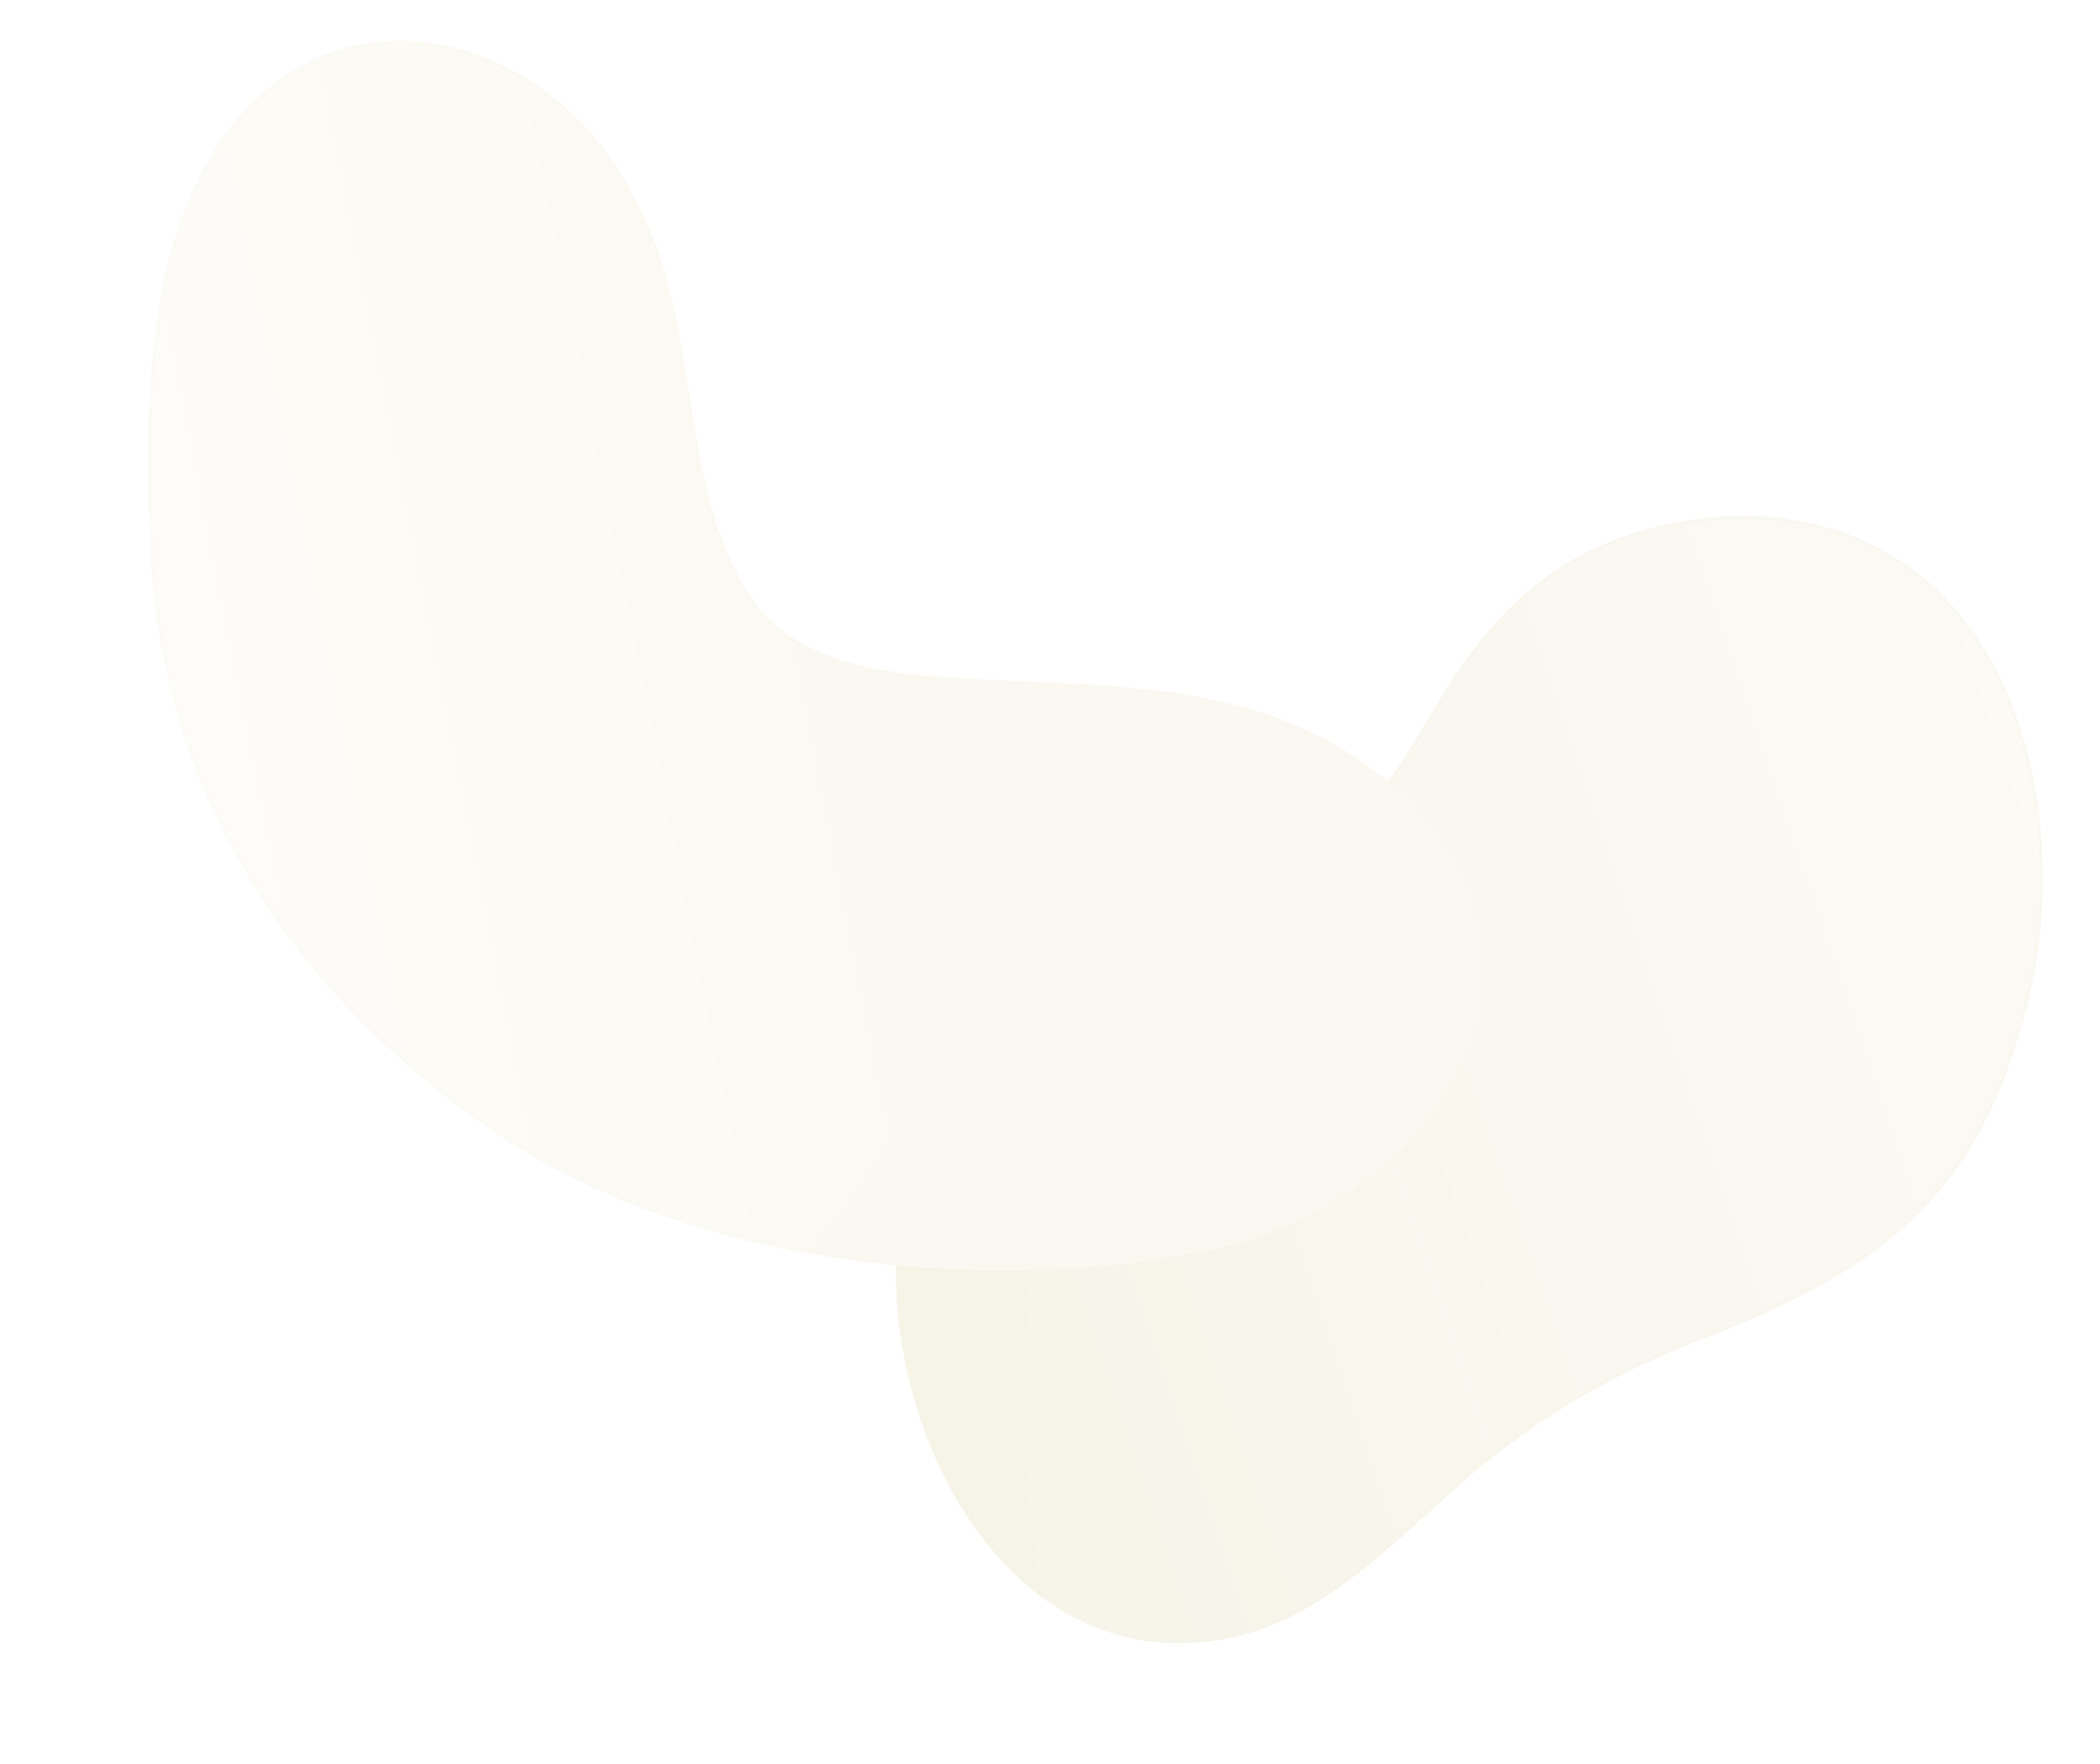 <svg width="519" height="436" viewBox="0 0 519 436" fill="none" xmlns="http://www.w3.org/2000/svg"><path d="M221.625 308.48c-3.005 46.484 28.215 107.007 81.874 96.426 22.553-4.491 39.112-21.977 55.796-36.661 16.659-15.182 35.741-26.857 56.578-35.391 42.279-16.141 70.232-31.888 83.43-78.385 15.091-48.768.434-118.014-57.407-126.094-18.293-2.709-40.119 1.455-56.132 11.773-11.129 7.015-19.875 17.14-26.97 28.126-8.142 12.353-14.616 26.767-25.527 35.013-16.081 12.699-37.955 6.429-56.557 11.029-38.784 9.183-52.782 56.956-55.039 93.548l-.017.595-.029.021z" fill="#F6F3E7"/><mask id="mask0_2535_9379" style="mask-type:alpha" maskUnits="userSpaceOnUse" x="221" y="127" width="284" height="280"><path d="M221.625 308.48c-3.005 46.484 28.215 107.007 81.874 96.426 22.553-4.491 39.112-21.977 55.796-36.661 16.659-15.182 35.741-26.857 56.578-35.391 42.279-16.141 70.232-31.888 83.43-78.385 15.091-48.768.434-118.014-57.407-126.094-18.293-2.709-40.119 1.455-56.132 11.773-11.129 7.015-19.875 17.14-26.97 28.126-8.142 12.353-14.616 26.767-25.527 35.013-16.081 12.699-37.955 6.429-56.557 11.029-38.784 9.183-52.782 56.956-55.039 93.548l-.017.595-.029.021z" fill="#EEE9D5"/></mask><g style="mix-blend-mode:color-burn" filter="url(#filter0_fn_2535_9379)" mask="url(#mask0_2535_9379)"><circle cx="528.981" cy="344.712" r="275.827" transform="rotate(-70.28 528.981 344.712)" fill="url(#paint0_linear_2535_9379)"/></g><path d="M365.428 232.53c-3.86-31.407-33.363-52.483-62.666-58.897-20.339-4.947-43.432-4.728-64.928-6.005-17.427-1.186-37.024-2.695-49.325-16.259-22.064-26.878-13.758-70.292-31.899-102.746-18.604-37.128-66.227-53.952-96.566-20.761-23.456 25.924-24.417 69.36-23 103.971 1.346 61.051 33.02 111.429 82.773 146.302 48.229 34.269 122.1 42.706 179.711 30.726 35.705-7.614 70.797-36.992 65.927-75.886l-.055-.451.028.006z" fill="#FAF8F0"/><mask id="mask1_2535_9379" style="mask-type:alpha" maskUnits="userSpaceOnUse" x="36" y="10" width="330" height="305"><path d="M365.424 232.53c-3.86-31.407-33.363-52.483-62.666-58.897-20.339-4.947-43.432-4.728-64.928-6.005-17.427-1.186-37.024-2.695-49.325-16.259-22.064-26.878-13.758-70.292-31.899-102.746C138.002 11.495 90.379-5.329 60.04 27.862c-23.456 25.924-24.417 69.36-23 103.971 1.346 61.051 33.02 111.429 82.773 146.302 48.229 34.269 122.1 42.706 179.711 30.726 35.705-7.614 70.797-36.992 65.928-75.886l-.056-.451.028.006z" fill="#fff"/></mask><g style="mix-blend-mode:color-burn" filter="url(#filter1_n_2535_9379)" mask="url(#mask1_2535_9379)"><circle cx="44.921" cy="174.248" r="205.965" transform="rotate(93.717 44.92 174.248)" fill="url(#paint1_linear_2535_9379)"/></g><defs><linearGradient id="paint0_linear_2535_9379" x1="337.016" y1="68.885" x2="741.257" y2="579.263" gradientUnits="userSpaceOnUse"><stop stop-color="#fff" stop-opacity="0"/><stop offset="1" stop-color="#fff"/></linearGradient><linearGradient id="paint1_linear_2535_9379" x1="-5.501" y1="-4.567" x2="81.716" y2="325.223" gradientUnits="userSpaceOnUse"><stop stop-color="#fff" stop-opacity="0"/><stop offset="1" stop-color="#fff"/></linearGradient><filter id="filter0_fn_2535_9379" x="203.078" y="18.811" width="651.805" height="651.805" filterUnits="userSpaceOnUse" color-interpolation-filters="sRGB"><feFlood flood-opacity="0" result="BackgroundImageFix"/><feBlend in="SourceGraphic" in2="BackgroundImageFix" result="shape"/><feGaussianBlur stdDeviation="25" result="effect1_foregroundBlur_2535_9379"/><feTurbulence type="fractalNoise" baseFrequency="0.4 0.4" stitchTiles="stitch" numOctaves="3" result="noise" seed="5968"/><feColorMatrix in="noise" type="luminanceToAlpha" result="alphaNoise"/><feComponentTransfer in="alphaNoise" result="coloredNoise1"><feFuncA type="discrete" tableValues="0 0 0 0 1 1 1 1 1 1 1 1 1 1 1 1 1 1 1 1 1 1 1 1 1 1 1 1 1 1 1 1 1 1 1 1 1 1 1 1 1 1 1 1 1 0 0 0 0 0 0 0 0 0 0 0 0 0 0 0 0 0 0 0 0 0 0 0 0 0 0 0 0 0 0 0 0 0 0 0 0 0 0 0 0 0 0 0 0 0 0 0 0 0 0 0 0 0 0 0"/></feComponentTransfer><feComposite operator="in" in2="effect1_foregroundBlur_2535_9379" in="coloredNoise1" result="noise1Clipped"/><feFlood flood-color="rgba(0, 0, 0, 0.6)" result="color1Flood"/><feComposite operator="in" in2="noise1Clipped" in="color1Flood" result="color1"/><feMerge result="effect2_noise_2535_9379"><feMergeNode in="effect1_foregroundBlur_2535_9379"/><feMergeNode in="color1"/></feMerge></filter><filter id="filter1_n_2535_9379" x="-161.051" y="-31.725" width="411.945" height="411.945" filterUnits="userSpaceOnUse" color-interpolation-filters="sRGB"><feFlood flood-opacity="0" result="BackgroundImageFix"/><feBlend in="SourceGraphic" in2="BackgroundImageFix" result="shape"/><feTurbulence type="fractalNoise" baseFrequency="0.4 0.4" stitchTiles="stitch" numOctaves="3" result="noise" seed="5968"/><feColorMatrix in="noise" type="luminanceToAlpha" result="alphaNoise"/><feComponentTransfer in="alphaNoise" result="coloredNoise1"><feFuncA type="discrete" tableValues="0 0 0 0 1 1 1 1 1 1 1 1 1 1 1 1 1 1 1 1 1 1 1 1 1 1 1 1 1 1 1 1 1 1 1 1 1 1 1 1 1 1 1 1 1 0 0 0 0 0 0 0 0 0 0 0 0 0 0 0 0 0 0 0 0 0 0 0 0 0 0 0 0 0 0 0 0 0 0 0 0 0 0 0 0 0 0 0 0 0 0 0 0 0 0 0 0 0 0 0"/></feComponentTransfer><feComposite operator="in" in2="shape" in="coloredNoise1" result="noise1Clipped"/><feFlood flood-color="#000" result="color1Flood"/><feComposite operator="in" in2="noise1Clipped" in="color1Flood" result="color1"/><feMerge result="effect1_noise_2535_9379"><feMergeNode in="shape"/><feMergeNode in="color1"/></feMerge></filter></defs></svg>